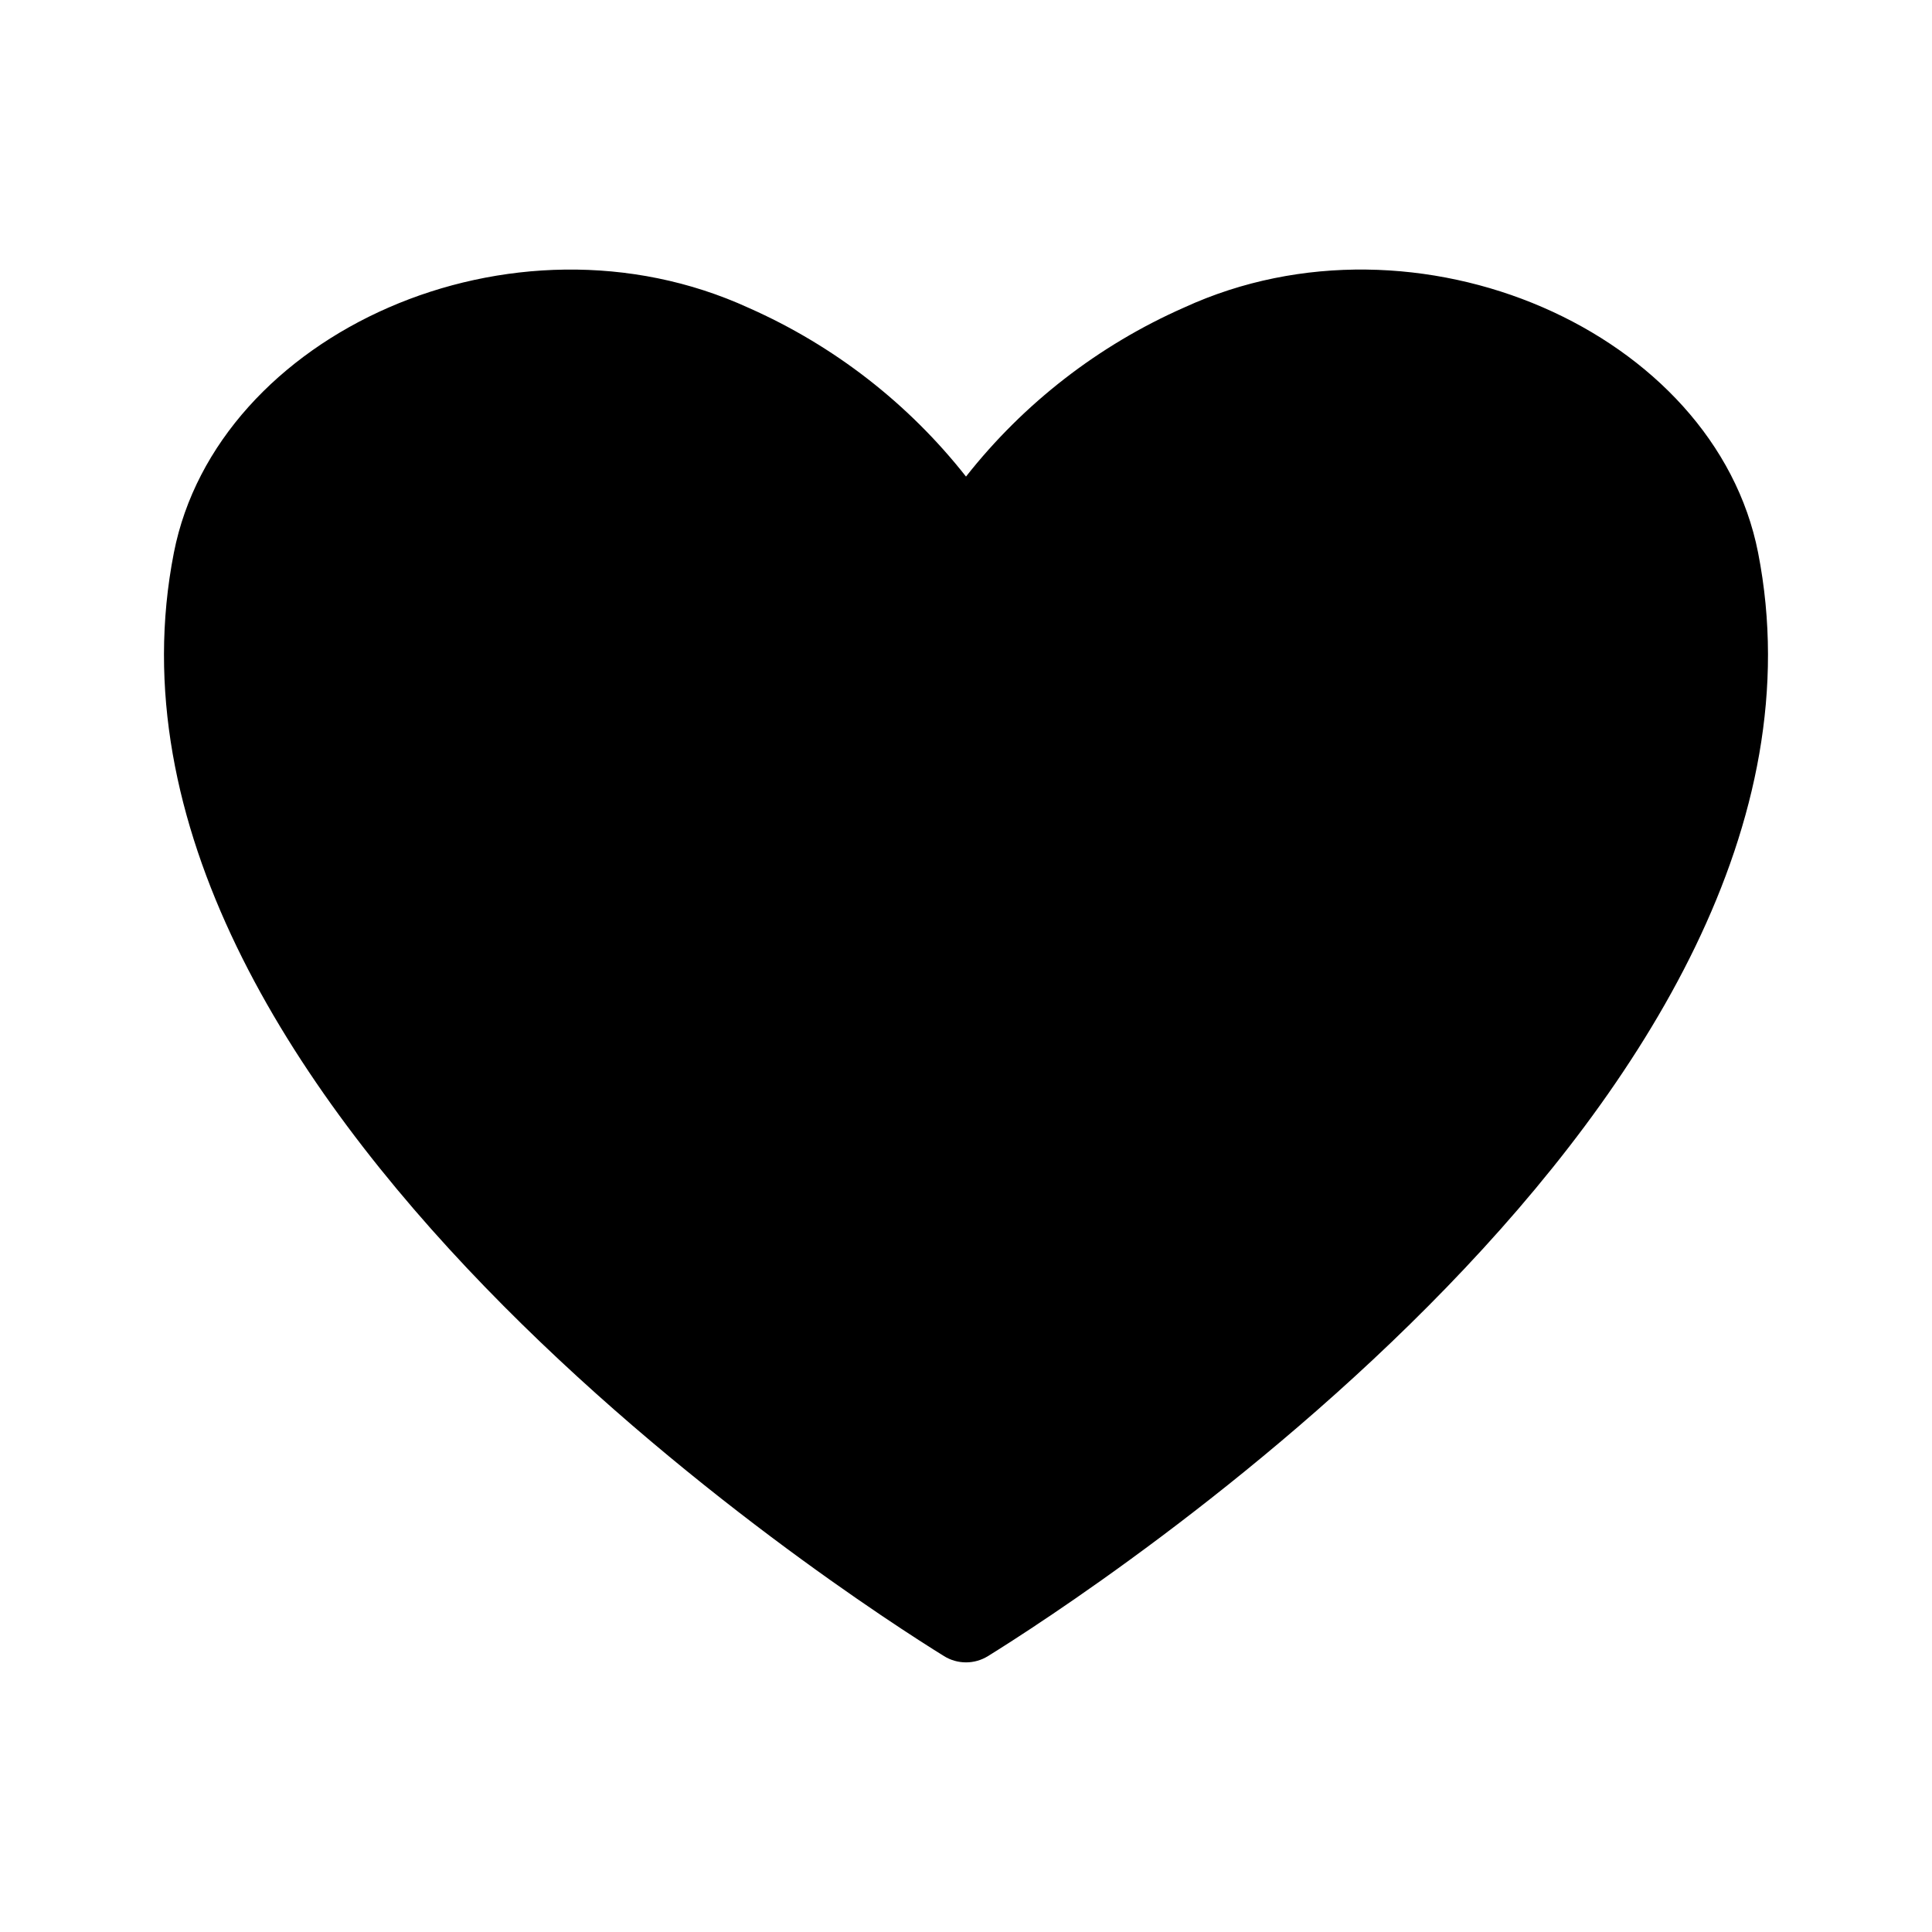<?xml version="1.0" encoding="UTF-8"?>
<!-- Uploaded to: ICON Repo, www.iconrepo.com, Generator: ICON Repo Mixer Tools -->
<svg fill="#000000" width="800px" height="800px" version="1.1" viewBox="144 144 512 512" xmlns="http://www.w3.org/2000/svg">
 <path d="m405.83 582.88c-3.562 2.219-8.078 2.223-11.645 0.012-23.875-14.777-232.32-148.44-204.11-292.4 11.379-58.047 89.621-93.652 152.37-64.887 22.547 9.977 42.305 25.32 57.555 44.691 15.316-19.445 35.172-34.832 57.828-44.809 61.867-28.395 140.63 6.519 152.09 65.004 28.211 143.96-180.23 277.62-204.09 292.39z"/>
</svg>